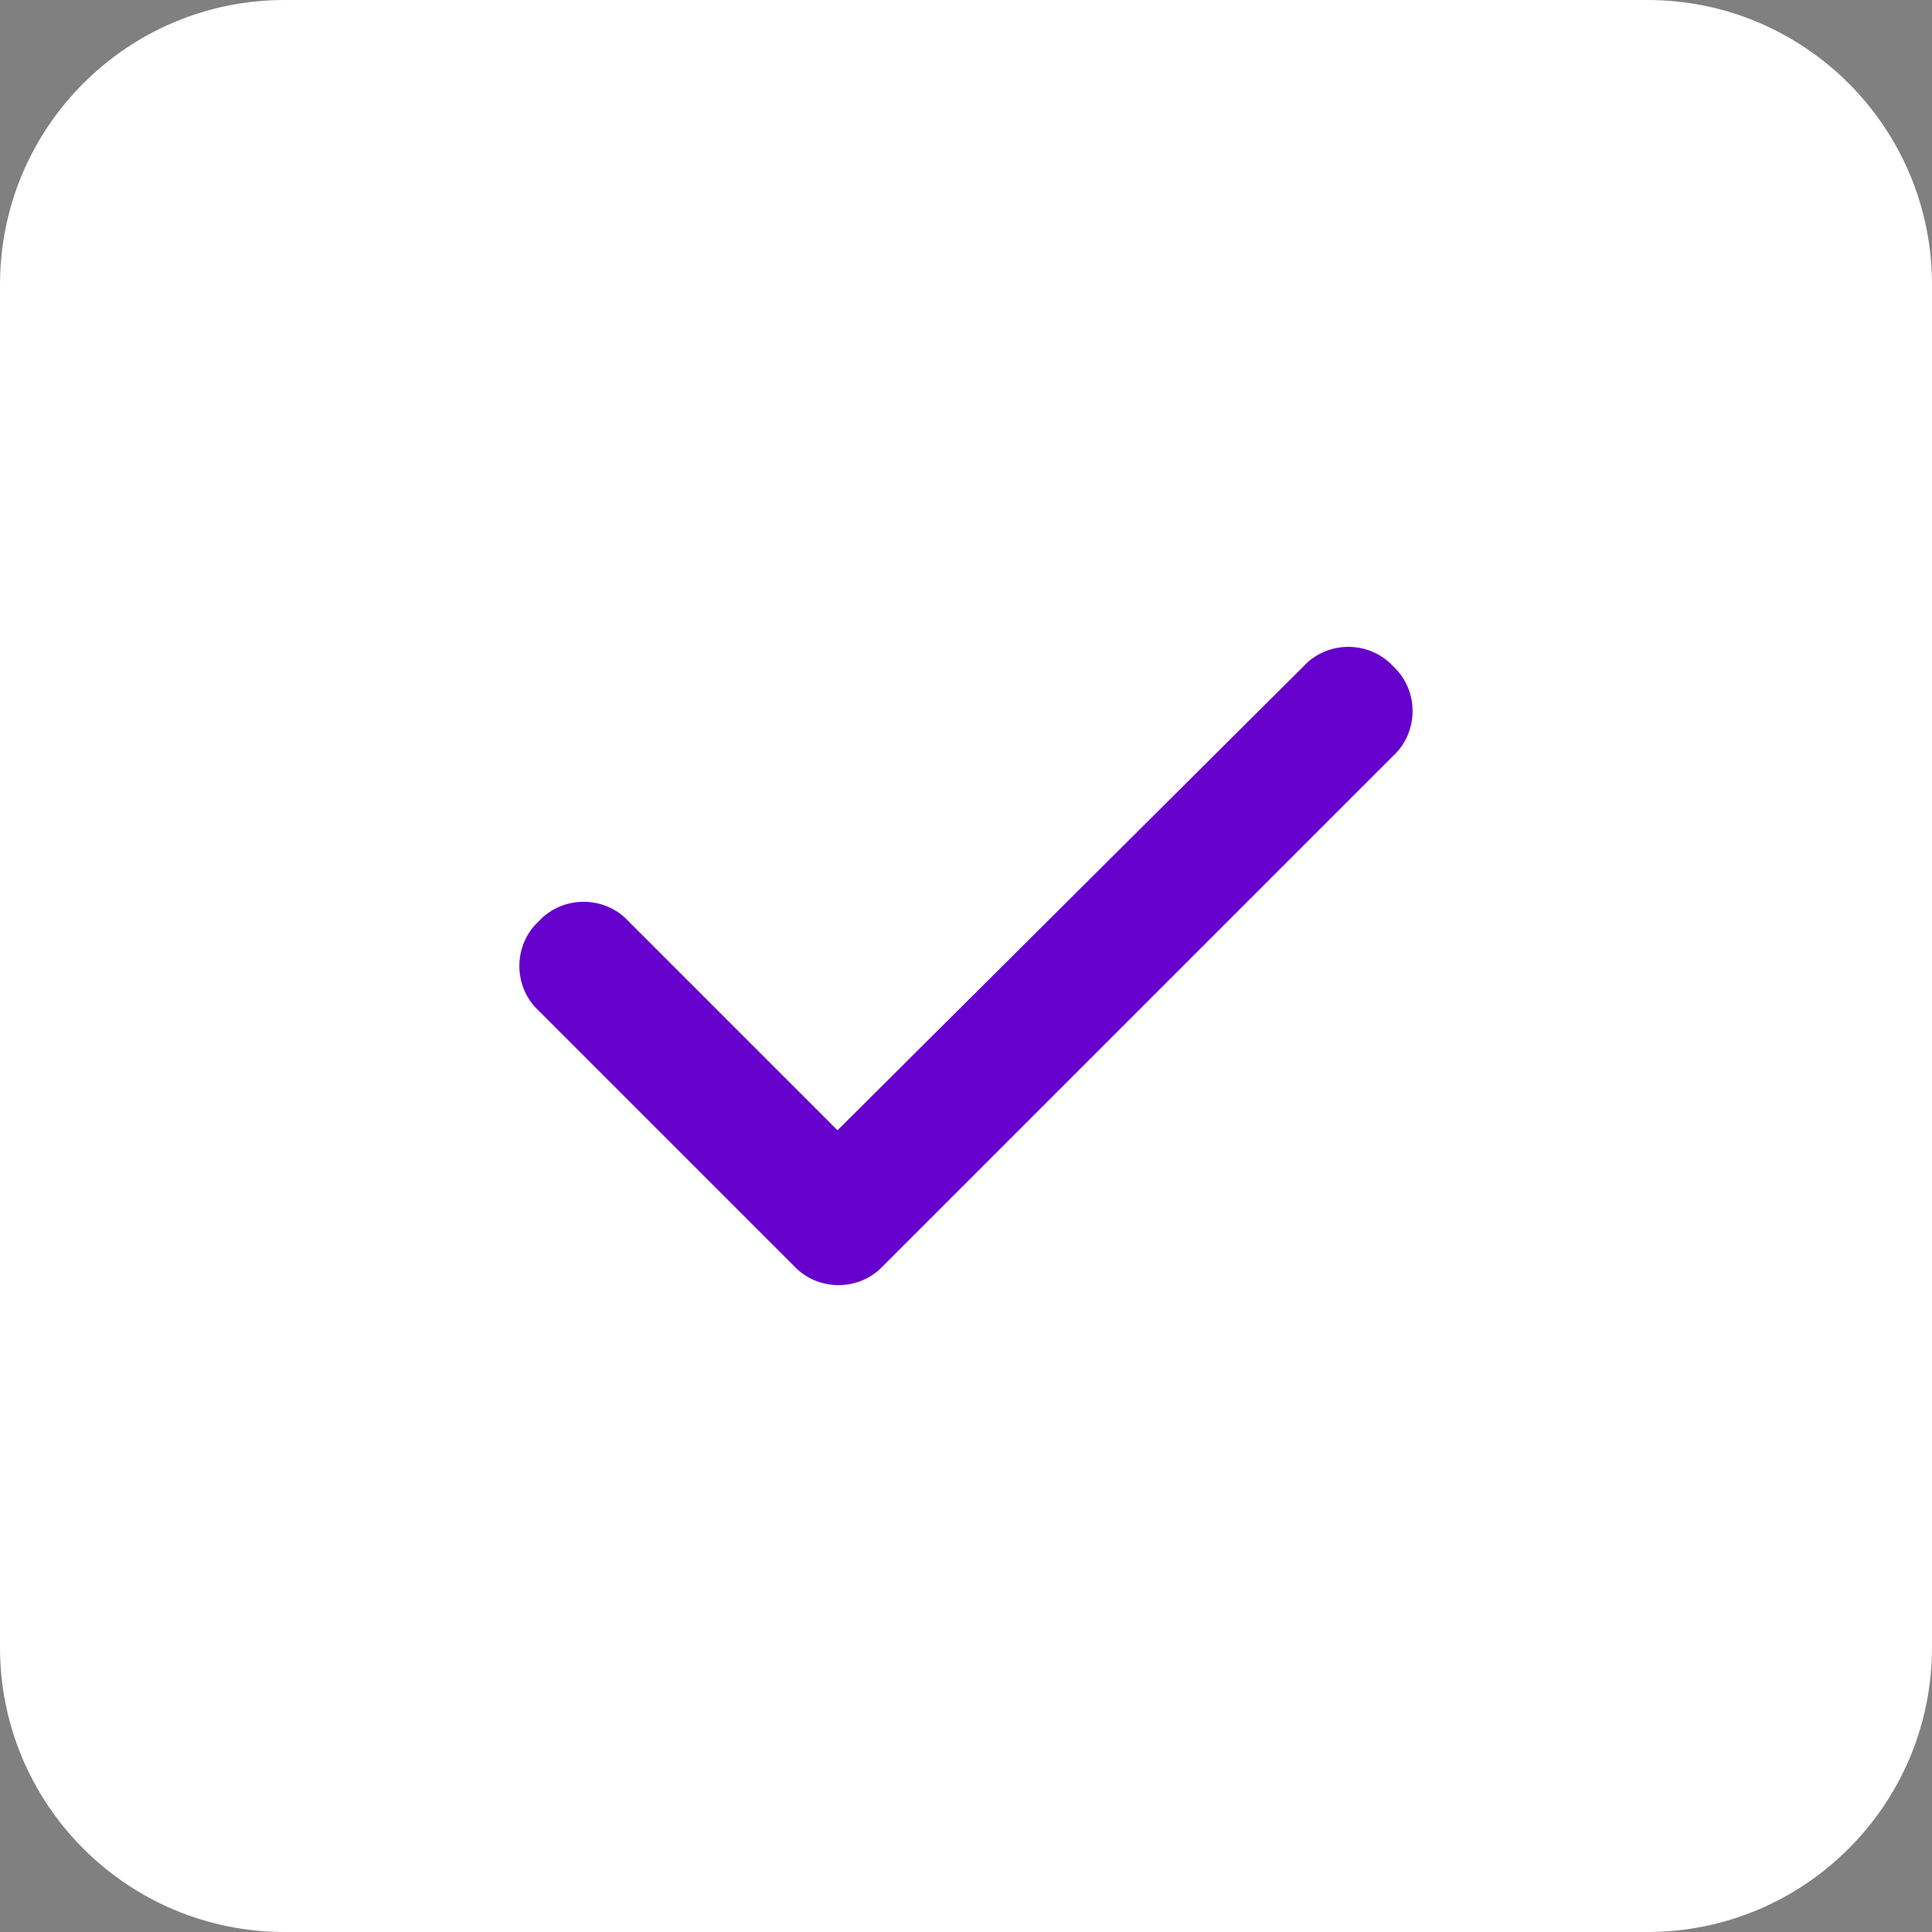 <?xml version="1.0" encoding="UTF-8"?> <svg xmlns="http://www.w3.org/2000/svg" width="36" height="36" viewBox="0 0 36 36" fill="none"><rect x="0" y="0" width="36" height="36" fill="#808080" stroke="none"/><path d="M0 5.303C0 2.374 2.374 0 5.303 0H30.697C33.626 0 36 2.374 36 5.303V30.697C36 33.626 33.626 36 30.697 36H5.303C2.374 36 0 33.626 0 30.697V5.303Z" fill="white"></path><path data-figma-bg-blur-radius="11.8638" d="M25.959 12.415C26.442 12.86 26.442 13.64 25.959 14.085L16.459 23.585C16.014 24.067 15.235 24.067 14.79 23.585L10.04 18.835C9.557 18.39 9.557 17.61 10.04 17.165C10.485 16.683 11.264 16.683 11.71 17.165L15.606 21.061L24.29 12.415C24.735 11.933 25.514 11.933 25.959 12.415Z" fill="#6600CD"></path><defs><clipPath id="bgblur_0_1303_13169_clip_path"><path transform="translate(2.186 -0.189)" d="M25.959 12.415C26.442 12.86 26.442 13.64 25.959 14.085L16.459 23.585C16.014 24.067 15.235 24.067 14.79 23.585L10.04 18.835C9.557 18.39 9.557 17.61 10.04 17.165C10.485 16.683 11.264 16.683 11.71 17.165L15.606 21.061L24.29 12.415C24.735 11.933 25.514 11.933 25.959 12.415Z"></path></clipPath></defs></svg> 